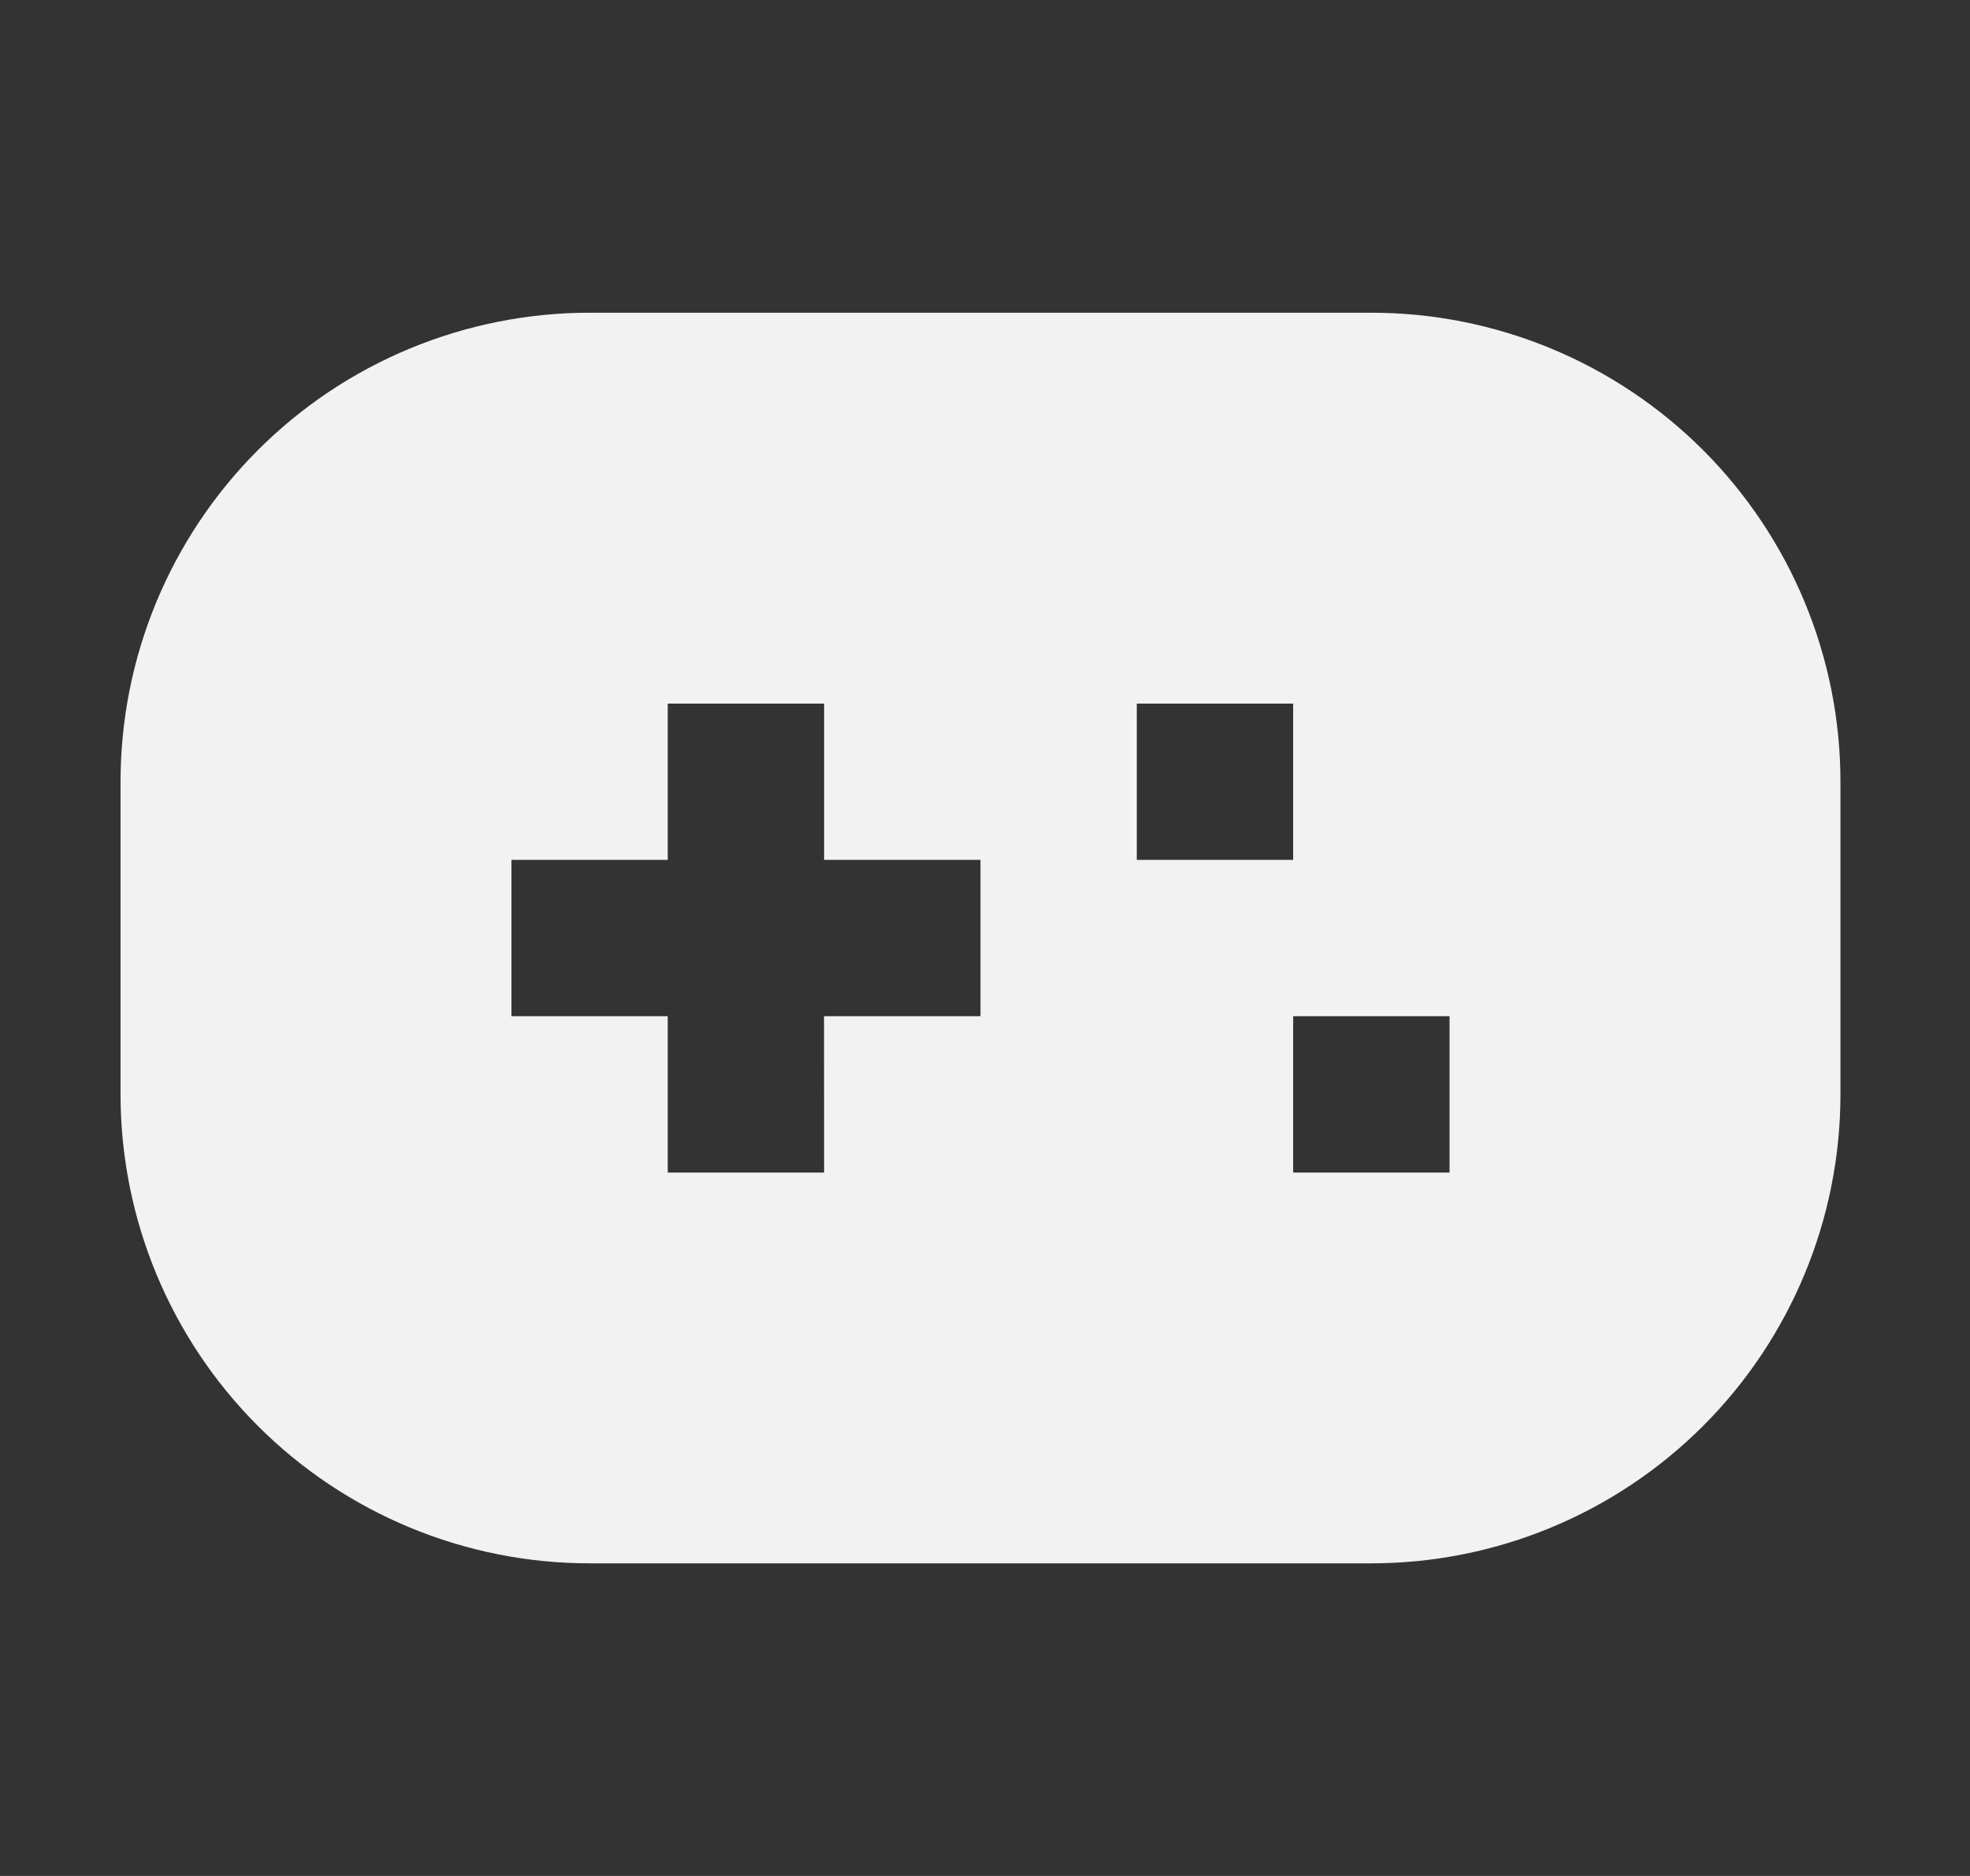 <svg width="21" height="20" viewBox="0 0 21 20" fill="none" xmlns="http://www.w3.org/2000/svg">
<rect x="0" y="0" width="21" height="20" fill="#333333" stroke="none"/>
<g clip-path="url(#clip0_6103_8986)">
<path d="M14.618 3.334C15.945 3.334 17.216 3.861 18.154 4.798C19.092 5.736 19.619 7.008 19.619 8.334V11.667C19.619 12.993 19.092 14.265 18.154 15.203C17.216 16.14 15.945 16.667 14.618 16.667H6.285C4.959 16.667 3.687 16.14 2.75 15.203C1.812 14.265 1.285 12.993 1.285 11.667V8.334C1.285 7.008 1.812 5.736 2.75 4.798C3.687 3.861 4.959 3.334 6.285 3.334H14.618ZM8.785 7.501H7.118V9.167H5.452V10.834H7.118L7.118 12.501H8.785L8.784 10.834H10.452V9.167H8.785V7.501ZM15.452 10.834H13.785V12.501H15.452V10.834ZM13.785 7.501H12.118V9.167H13.785V7.501Z" fill="#F2F2F2"/>
</g>
<defs>
<clipPath id="clip0_6103_8986">
<rect width="20" height="20" fill="white" transform="translate(0.453)"/>
</clipPath>
</defs>
</svg>
